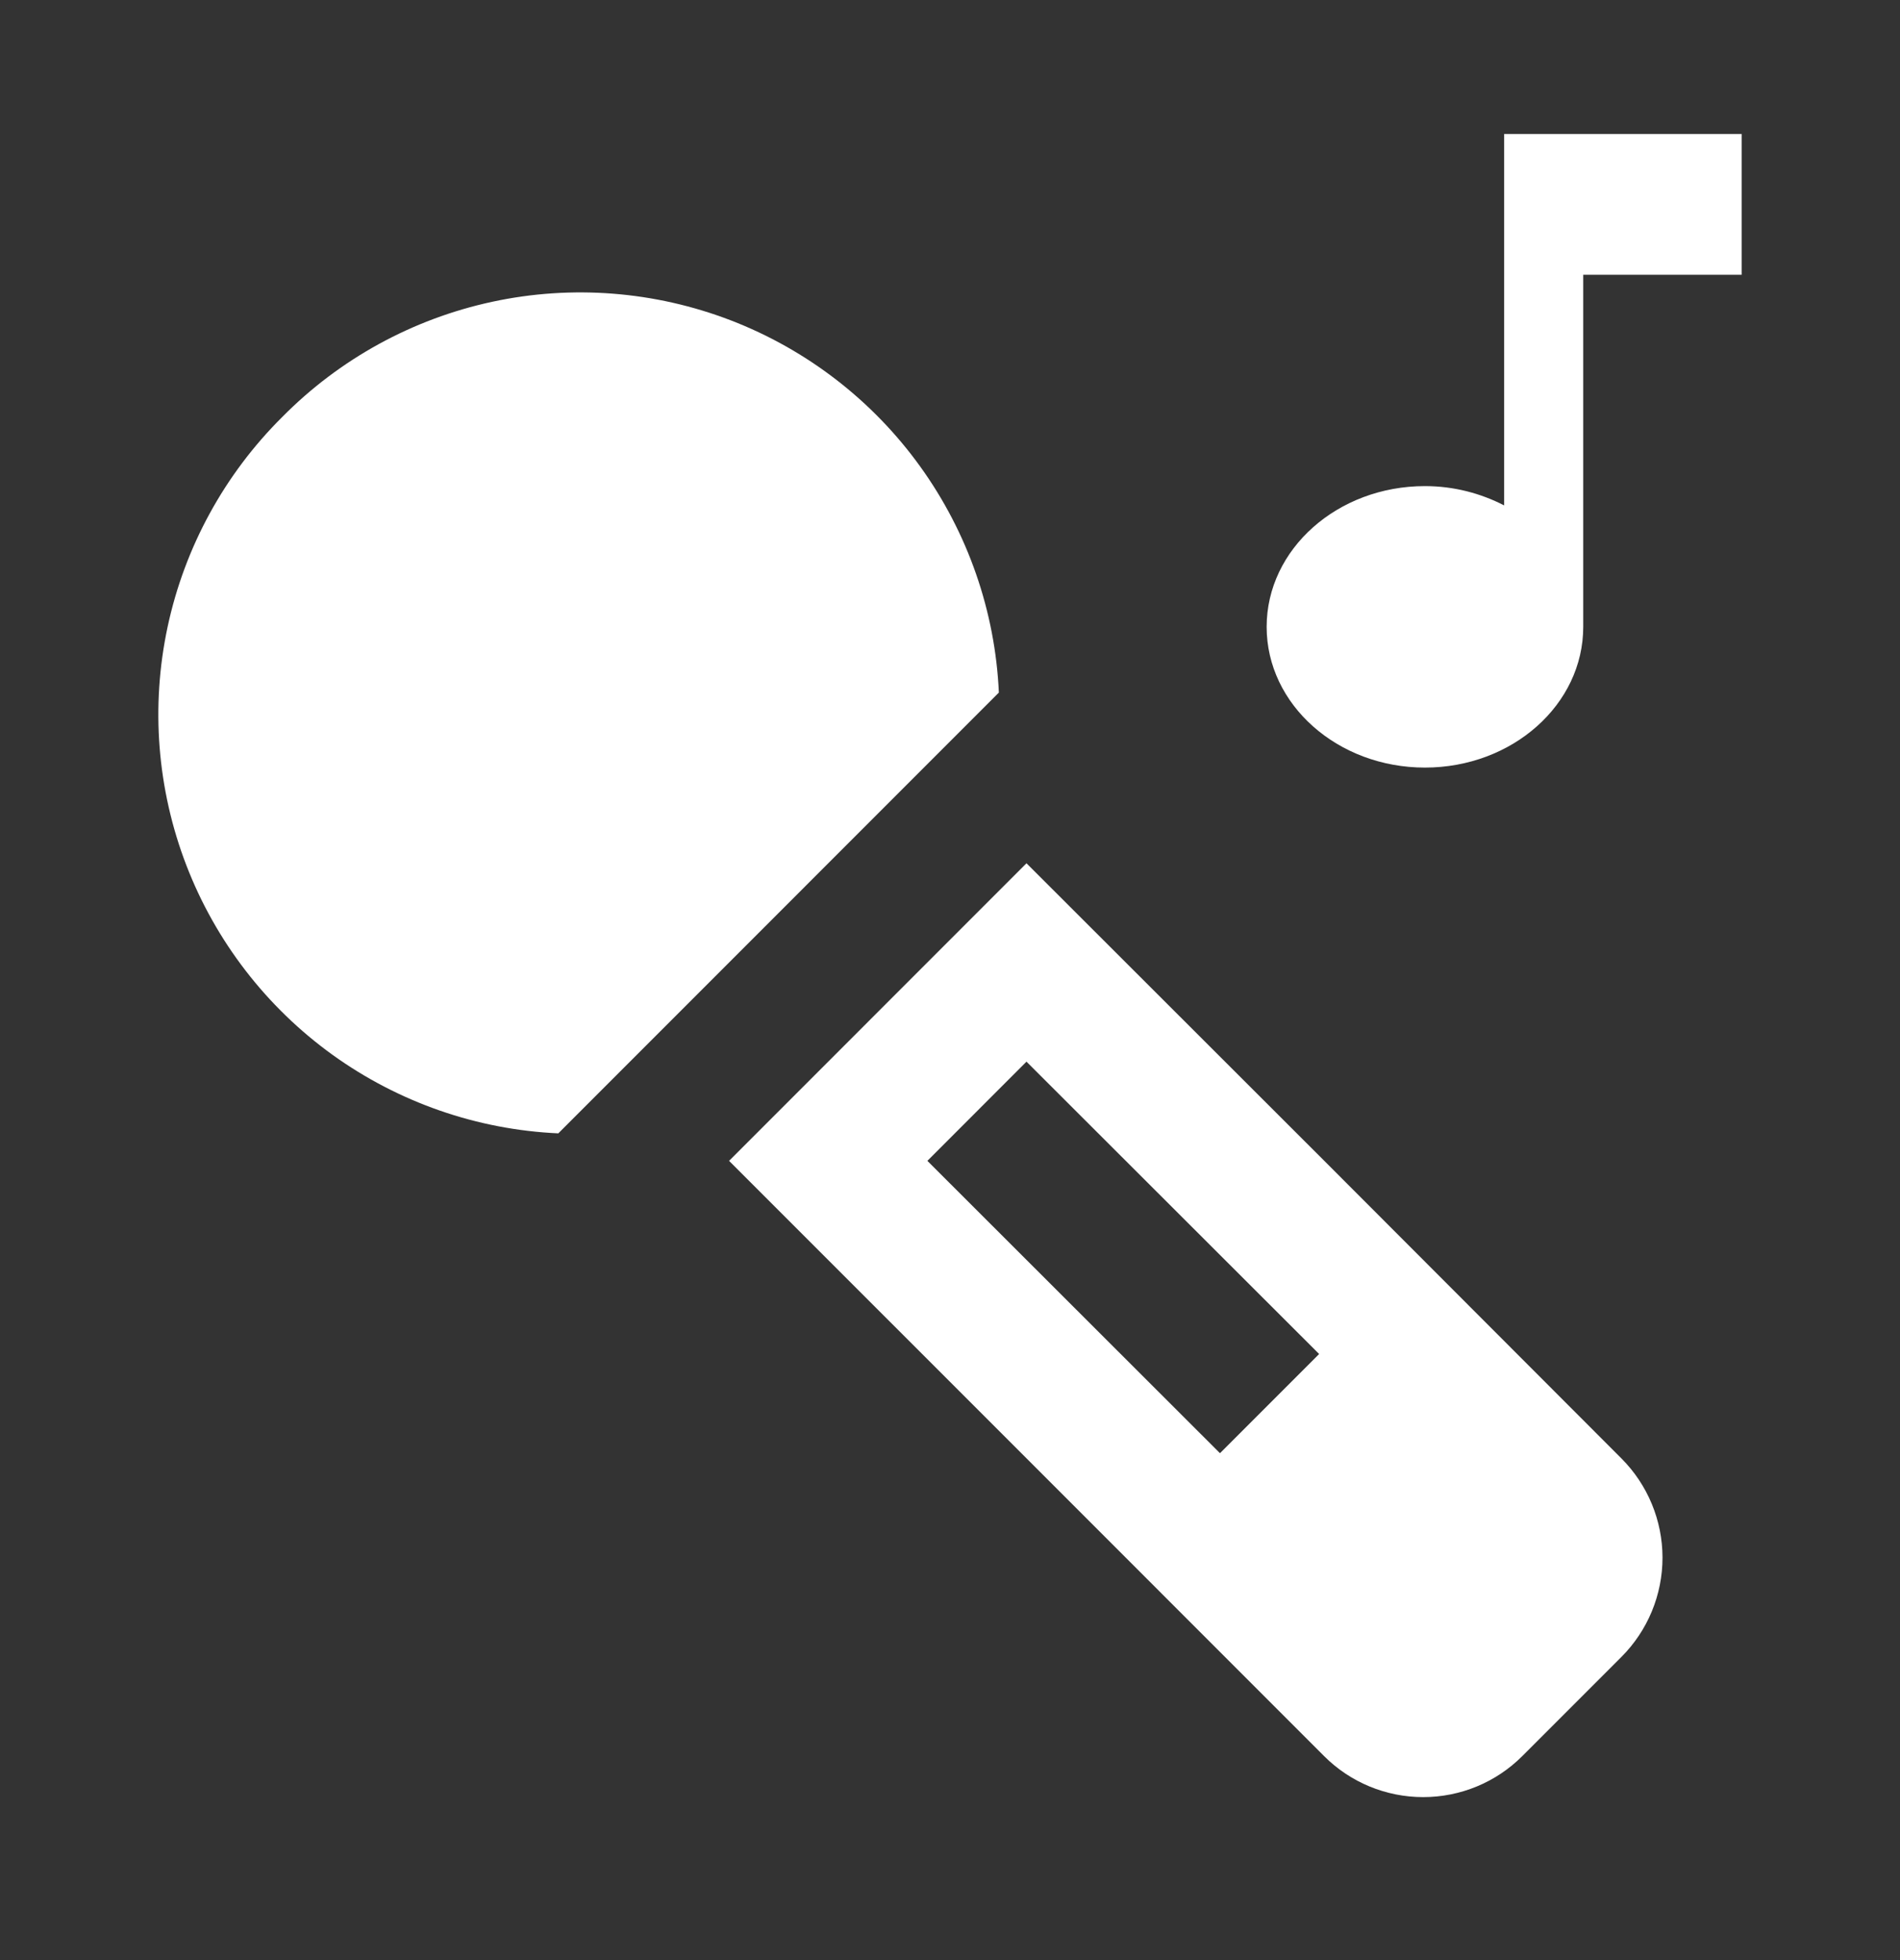 <svg width="32" height="33" viewBox="0 0 32 33" fill="none" xmlns="http://www.w3.org/2000/svg">
<rect x="0" y="0" width="32" height="33" fill="#333333" stroke="none"/>
<g clip-path="url(#clip0_1361_8167)">
<path d="M4.755 7.019C5.72 6.043 6.948 5.37 8.289 5.081C9.63 4.792 11.026 4.901 12.307 5.393C13.587 5.886 14.696 6.741 15.498 7.854C16.3 8.967 16.761 10.29 16.823 11.66L9.403 19.081C8.033 19.019 6.712 18.559 5.599 17.758C4.487 16.956 3.632 15.848 3.139 14.569C2.646 13.289 2.536 11.894 2.823 10.553C3.11 9.212 3.782 7.984 4.755 7.019ZM22.297 19.537L27.309 24.555C27.751 24.998 28 25.599 28 26.225C28 26.852 27.751 27.452 27.309 27.895L25.639 29.565C25.196 30.008 24.596 30.256 23.969 30.256C23.343 30.256 22.742 30.008 22.3 29.565L17.291 24.555L12.279 19.544L17.288 14.534L22.297 19.537ZM20.547 24.466L22.217 22.796L17.288 17.874L15.619 19.544L20.547 24.466Z" fill="white"/>
<path d="M25.333 2.256V8.509C24.939 8.306 24.486 8.184 23.999 8.184C22.527 8.184 21.333 9.245 21.333 10.554C21.333 11.862 22.527 12.923 23.999 12.923C25.471 12.923 26.665 11.862 26.665 10.554V4.626H29.333V2.256H25.333Z" fill="white"/>
</g>
<defs>
<clipPath id="clip0_1361_8167">
<rect width="32" height="32" fill="white" transform="translate(0 0.923)"/>
</clipPath>
</defs>
</svg>
